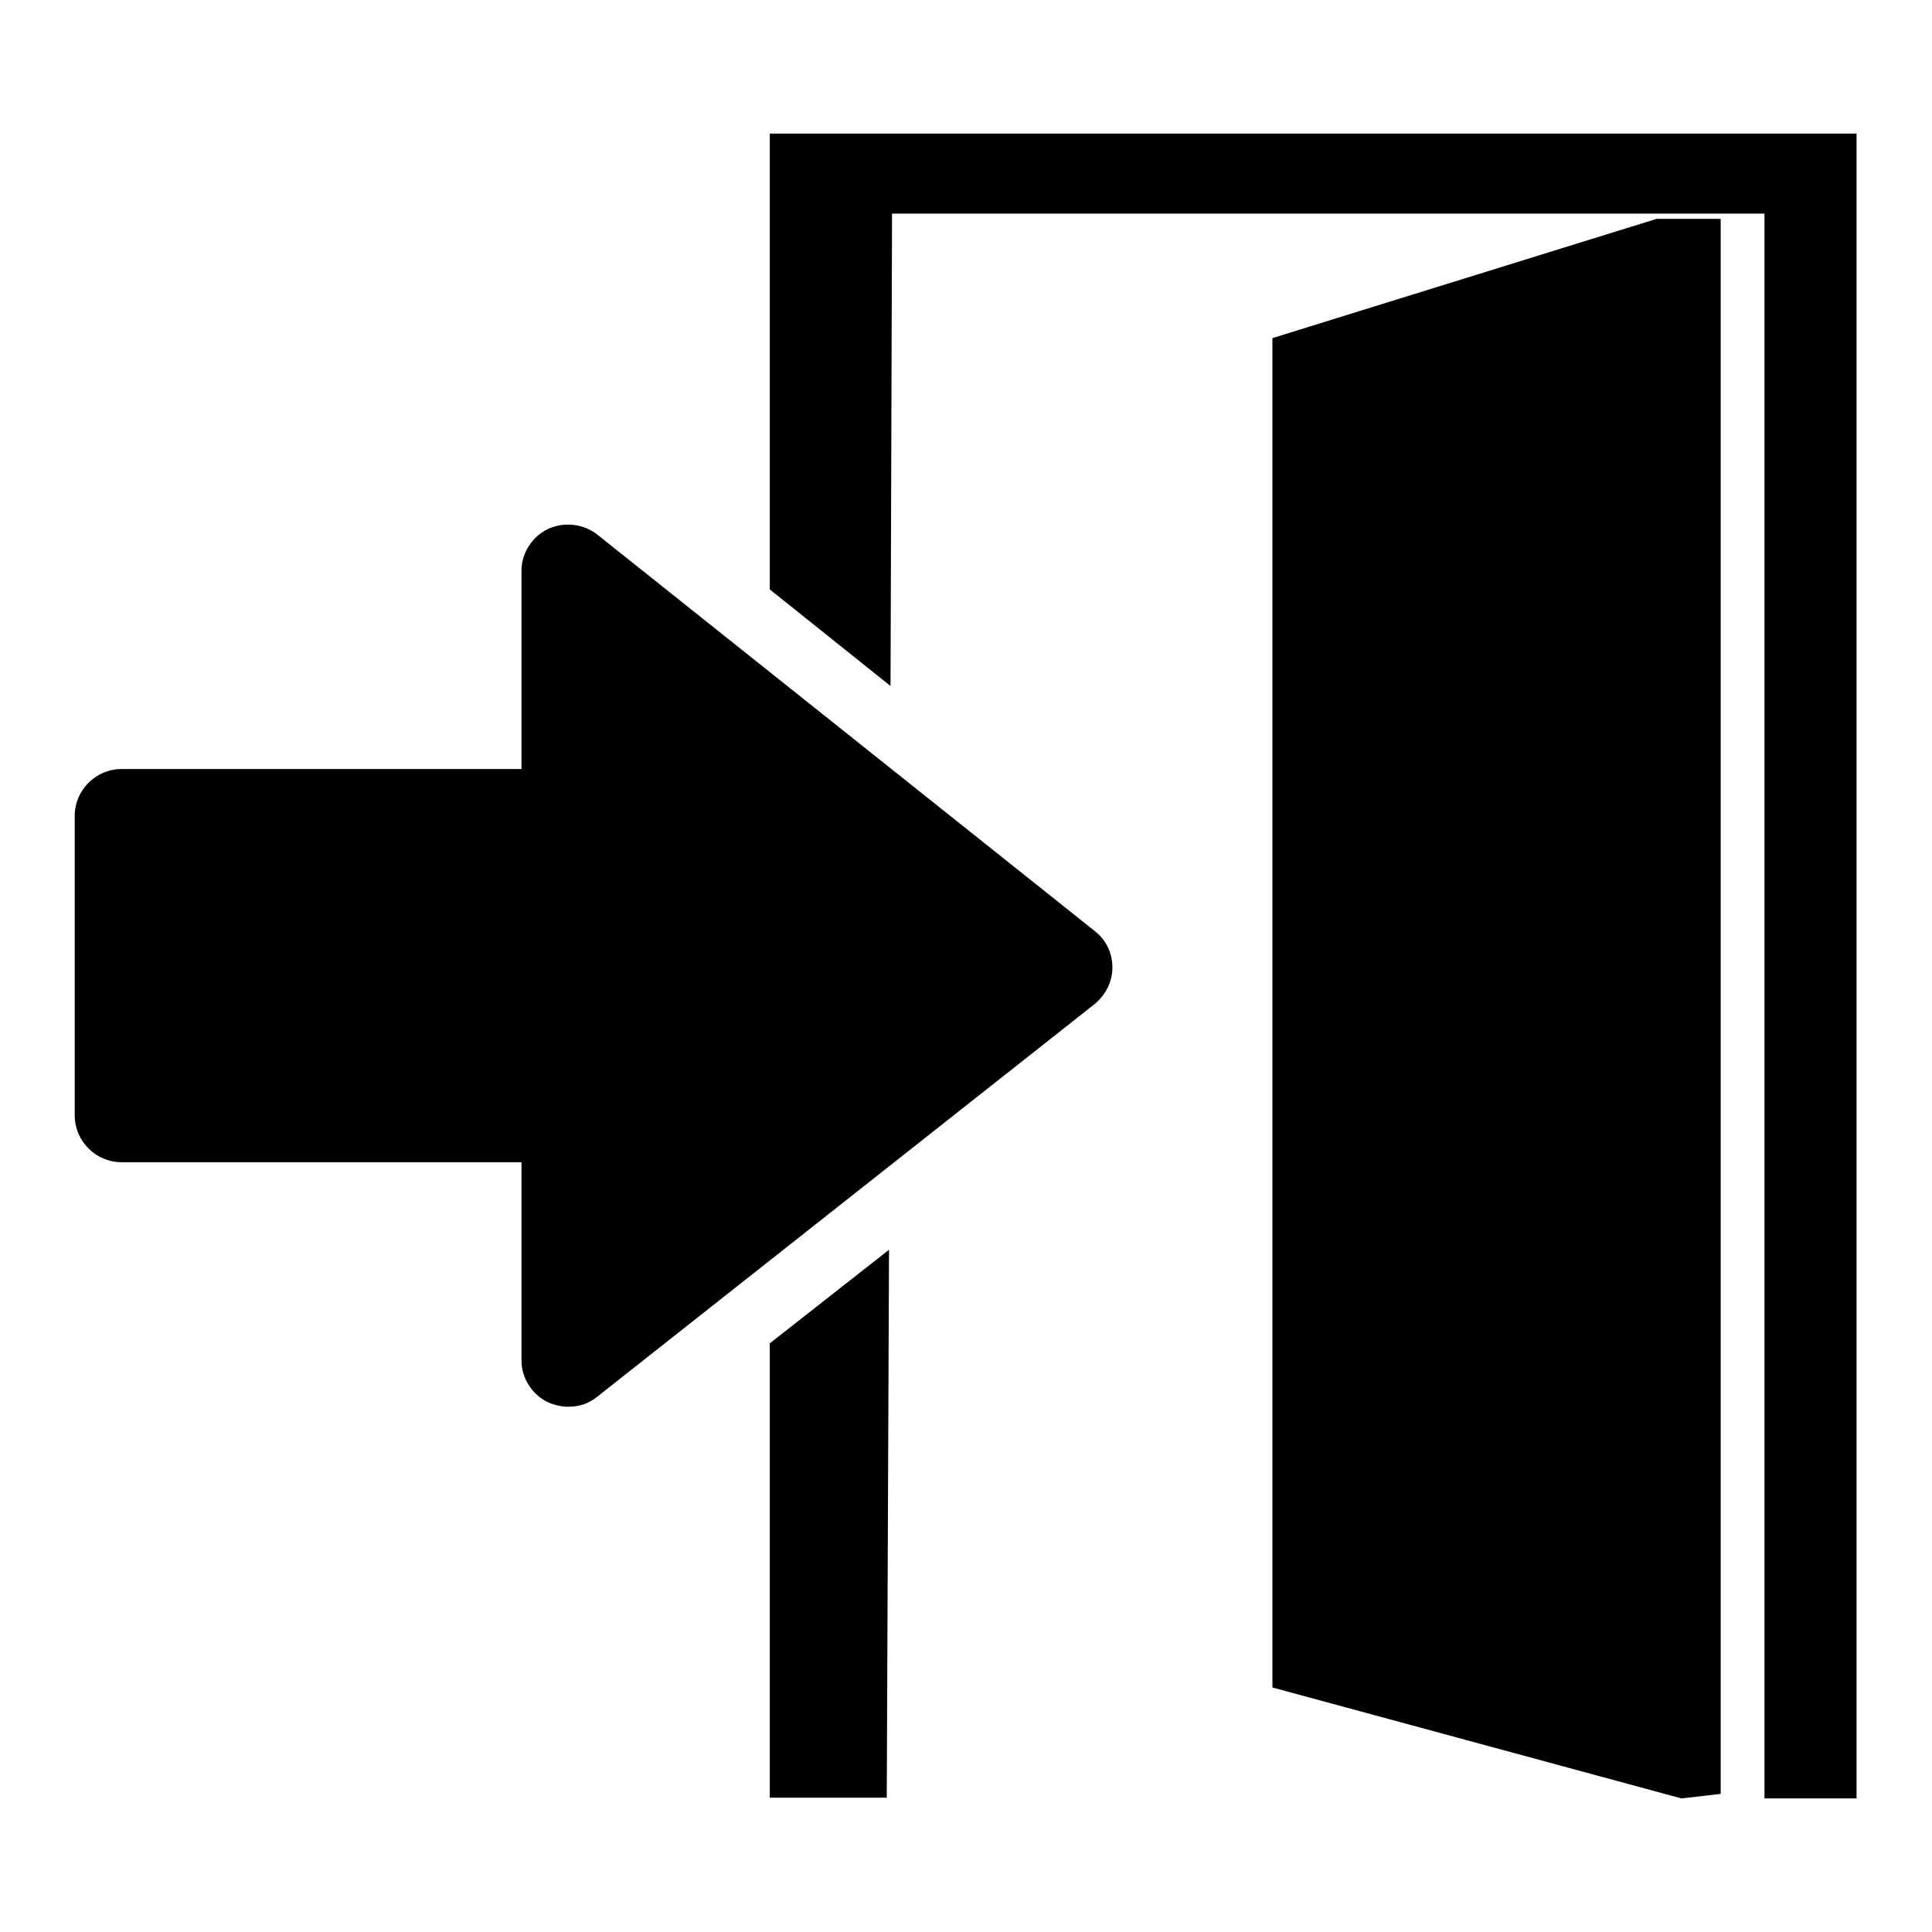 <?xml version="1.0" encoding="utf-8"?>
<!-- Svg Vector Icons : http://www.onlinewebfonts.com/icon -->
<!DOCTYPE svg PUBLIC "-//W3C//DTD SVG 1.1//EN" "http://www.w3.org/Graphics/SVG/1.1/DTD/svg11.dtd">
<svg version="1.1" xmlns="http://www.w3.org/2000/svg" xmlns:xlink="http://www.w3.org/1999/xlink" x="0px" y="0px" viewBox="0 0 256 256" enable-background="new 0 0 256 256" xml:space="preserve">
<g> <path fill="#000000" d="M168.6,44.8v178.8l54.2,14.7l5.2-0.6V29h-8.5L168.6,44.8L168.6,44.8z M102,178v60.2h15.5l0.3-72.6L102,178 L102,178z M102,17.7v60.4l16,12.8l0.2-62.6h106.2l9.4,0v210H246V17.7H102L102,17.7z M75.3,186.4c-0.9,0-1.8-0.2-2.7-0.6 c-2.1-1-3.5-3.2-3.5-5.5v-26.3h-53c-3.4,0-6.2-2.8-6.2-6.2v-39.7c0-3.4,2.8-6.2,6.2-6.2h53V75.6c0-2.3,1.4-4.5,3.5-5.5 c2.1-1,4.7-0.7,6.5,0.7l66,52.6c1.5,1.2,2.3,2.9,2.3,4.8c0,1.9-0.9,3.6-2.3,4.8l-66,52.1C78,186,76.7,186.4,75.3,186.4L75.3,186.4z  M75.3,180.3v3.1V180.3L75.3,180.3z"/></g>
</svg>